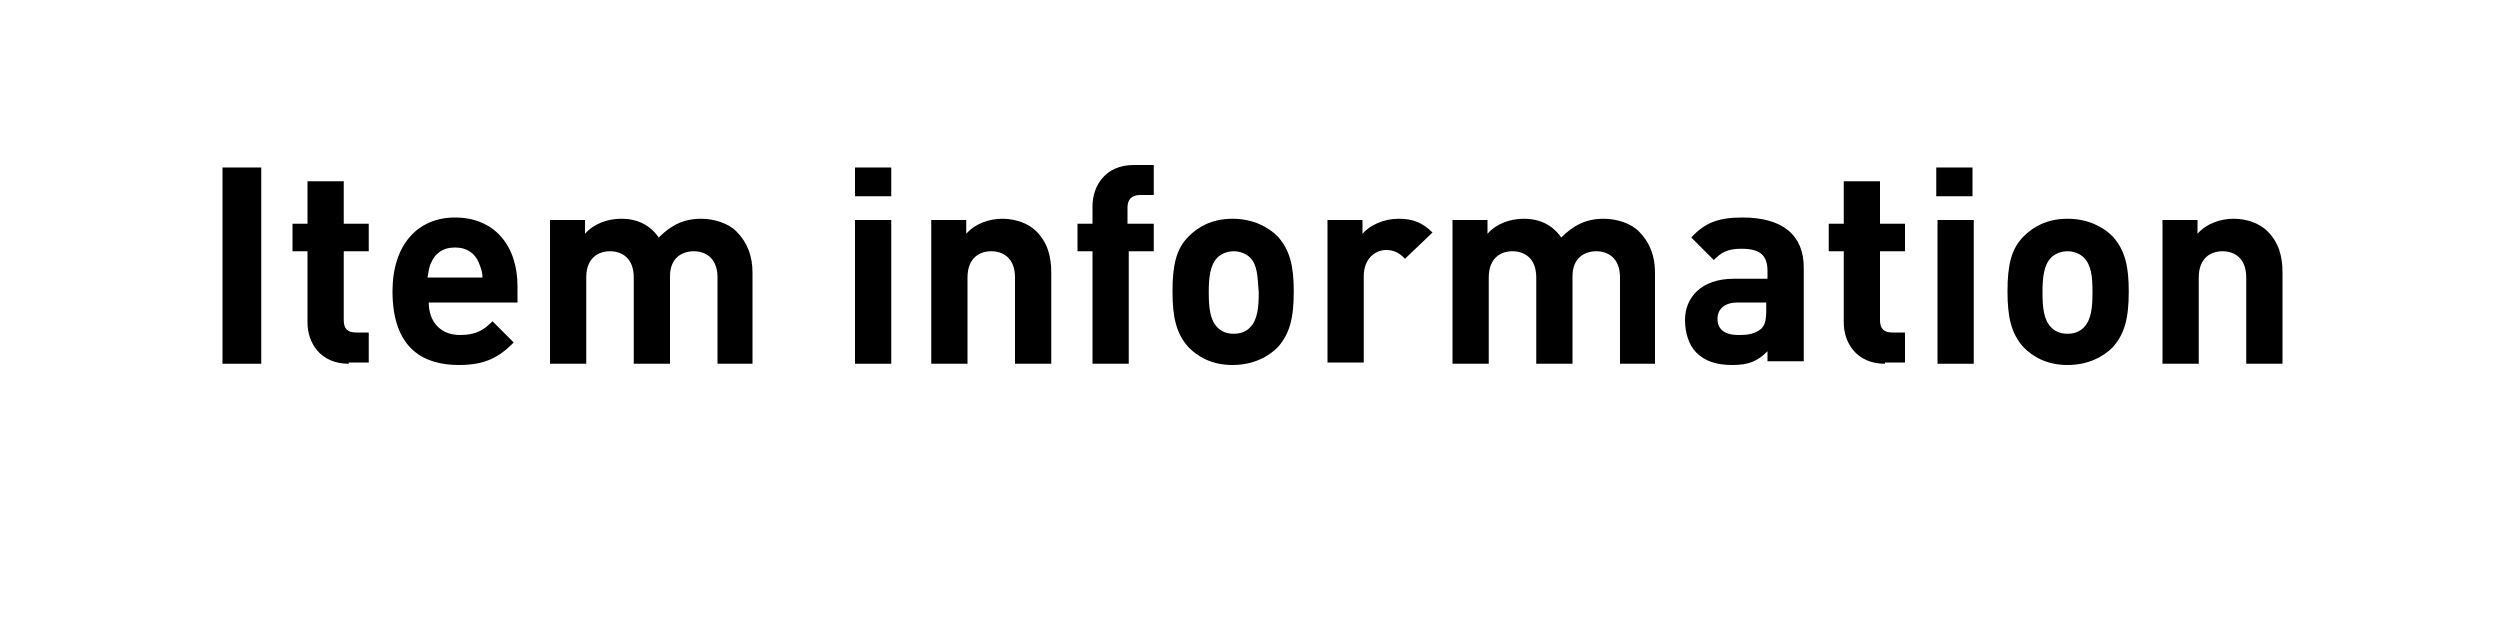 <?xml version="1.0" encoding="utf-8"?>
<!-- Generator: Adobe Illustrator 24.3.0, SVG Export Plug-In . SVG Version: 6.00 Build 0)  -->
<svg version="1.0" id="レイヤー_1" xmlns="http://www.w3.org/2000/svg" xmlns:xlink="http://www.w3.org/1999/xlink" x="0px"
	 y="0px" width="200px" height="50px" viewBox="0 0 200 50" style="enable-background:new 0 0 200 50;" xml:space="preserve">
<g>
	<g>
		<path d="M17.8,29.1V13.4h3.1v15.7H17.8z"/>
		<path d="M27.9,29.1c-2.3,0-3.3-1.7-3.3-3.3v-5.7h-1.2v-2.2h1.2v-3.4h2.9v3.4h2v2.2h-2v5.5c0,0.7,0.3,1,1,1h1v2.4H27.9z"/>
		<path d="M34.3,24.2c0,1.5,0.9,2.6,2.5,2.6c1.3,0,1.9-0.4,2.6-1.1l1.7,1.7c-1.2,1.2-2.3,1.8-4.4,1.8c-2.7,0-5.3-1.2-5.3-5.9
			c0-3.7,2-5.9,5-5.9c3.2,0,5,2.3,5,5.5v1.3H34.3z M38.3,21c-0.3-0.7-0.9-1.2-1.9-1.2c-1,0-1.6,0.5-1.9,1.2
			c-0.2,0.4-0.2,0.7-0.3,1.2h4.4C38.6,21.8,38.5,21.5,38.3,21z"/>
		<path d="M57.4,29.1v-6.9c0-1.6-1-2.1-1.9-2.1c-0.9,0-1.9,0.5-1.9,2v7h-2.9v-6.9c0-1.6-1-2.1-1.9-2.1s-1.9,0.5-1.9,2.1v6.9h-2.9
			V17.6h2.8v1.1c0.7-0.8,1.8-1.2,2.9-1.2c1.3,0,2.3,0.5,3,1.5c1-1,2-1.5,3.4-1.5c1.1,0,2.2,0.4,2.8,1c0.9,0.9,1.3,2,1.3,3.3v7.3
			H57.4z"/>
		<path d="M68.4,15.7v-2.3h2.9v2.3H68.4z M68.4,29.1V17.6h2.9v11.5H68.4z"/>
		<path d="M81.2,29.1v-6.9c0-1.6-1-2.1-1.9-2.1s-1.9,0.5-1.9,2.1v6.9h-2.9V17.6h2.8v1.1c0.7-0.8,1.8-1.2,2.9-1.2
			c1.1,0,2.1,0.4,2.7,1c0.9,0.9,1.2,2,1.2,3.3v7.3H81.2z"/>
		<path d="M90.3,20.1v9h-2.9v-9h-1.2v-2.2h1.2v-1.4c0-1.6,1-3.3,3.3-3.3h1.6v2.4h-1.1c-0.7,0-1,0.4-1,1v1.3h2.1v2.2H90.3z"/>
		<path d="M102.2,27.8c-0.7,0.7-1.9,1.4-3.6,1.4s-2.8-0.7-3.5-1.4c-1-1.1-1.3-2.4-1.3-4.5c0-2.1,0.3-3.4,1.3-4.4
			c0.7-0.7,1.8-1.4,3.5-1.4s2.9,0.7,3.6,1.4c1,1.1,1.3,2.4,1.3,4.4C103.5,25.4,103.2,26.7,102.2,27.8z M100,20.6
			c-0.3-0.3-0.8-0.5-1.3-0.5s-1,0.2-1.3,0.5c-0.6,0.6-0.7,1.6-0.7,2.8c0,1.2,0.1,2.2,0.7,2.8c0.3,0.3,0.7,0.5,1.3,0.5s1-0.2,1.3-0.5
			c0.6-0.6,0.7-1.6,0.7-2.8C100.6,22.1,100.6,21.2,100,20.6z"/>
		<path d="M112.4,20.7c-0.4-0.4-0.8-0.7-1.5-0.7c-0.9,0-1.8,0.7-1.8,2.1v6.9h-2.9V17.6h2.8v1.1c0.6-0.7,1.7-1.2,2.9-1.2
			c1.1,0,1.9,0.3,2.7,1.1L112.4,20.7z"/>
		<path d="M129.6,29.1v-6.9c0-1.6-1-2.1-1.9-2.1c-0.9,0-1.9,0.5-1.9,2v7h-2.9v-6.9c0-1.6-1-2.1-1.9-2.1c-0.9,0-1.9,0.5-1.9,2.1v6.9
			h-2.9V17.6h2.8v1.1c0.7-0.8,1.8-1.2,2.9-1.2c1.3,0,2.3,0.5,3,1.5c1-1,2-1.5,3.4-1.5c1.1,0,2.2,0.4,2.8,1c0.9,0.9,1.3,2,1.3,3.3
			v7.3H129.6z"/>
		<path d="M141.4,29.1v-1c-0.8,0.8-1.5,1.1-2.8,1.1c-1.3,0-2.2-0.3-2.9-1c-0.6-0.6-0.9-1.6-0.9-2.6c0-1.8,1.3-3.3,3.9-3.3h2.7v-0.6
			c0-1.3-0.6-1.8-2.1-1.8c-1.1,0-1.6,0.3-2.2,0.9l-1.8-1.8c1.1-1.2,2.2-1.6,4.1-1.6c3.2,0,4.9,1.4,4.9,4v7.5H141.4z M141.3,24.2H139
			c-1,0-1.6,0.5-1.6,1.3c0,0.8,0.5,1.3,1.7,1.3c0.8,0,1.3-0.1,1.8-0.5c0.3-0.3,0.4-0.7,0.4-1.5V24.2z"/>
		<path d="M150.8,29.1c-2.3,0-3.3-1.7-3.3-3.3v-5.7h-1.2v-2.2h1.2v-3.4h2.9v3.4h2v2.2h-2v5.5c0,0.7,0.3,1,1,1h1v2.4H150.8z"/>
		<path d="M154.9,15.7v-2.3h2.9v2.3H154.9z M155,29.1V17.6h2.9v11.5H155z"/>
		<path d="M169,27.8c-0.7,0.7-1.9,1.4-3.6,1.4s-2.8-0.7-3.5-1.4c-1-1.1-1.3-2.4-1.3-4.5c0-2.1,0.3-3.4,1.3-4.4
			c0.7-0.7,1.8-1.4,3.5-1.4s2.9,0.7,3.6,1.4c1,1.1,1.3,2.4,1.3,4.4C170.3,25.4,170,26.7,169,27.8z M166.7,20.6
			c-0.3-0.3-0.8-0.5-1.3-0.5s-1,0.2-1.3,0.5c-0.6,0.6-0.7,1.6-0.7,2.8c0,1.2,0.1,2.2,0.7,2.8c0.3,0.3,0.7,0.5,1.3,0.5s1-0.2,1.3-0.5
			c0.6-0.6,0.7-1.6,0.7-2.8C167.4,22.1,167.3,21.2,166.7,20.6z"/>
		<path d="M179.7,29.1v-6.9c0-1.6-1-2.1-1.9-2.1s-1.9,0.5-1.9,2.1v6.9H173V17.6h2.8v1.1c0.7-0.8,1.8-1.2,2.9-1.2
			c1.1,0,2.1,0.4,2.7,1c0.9,0.9,1.2,2,1.2,3.3v7.3H179.7z"/>
	</g>
</g>
</svg>

